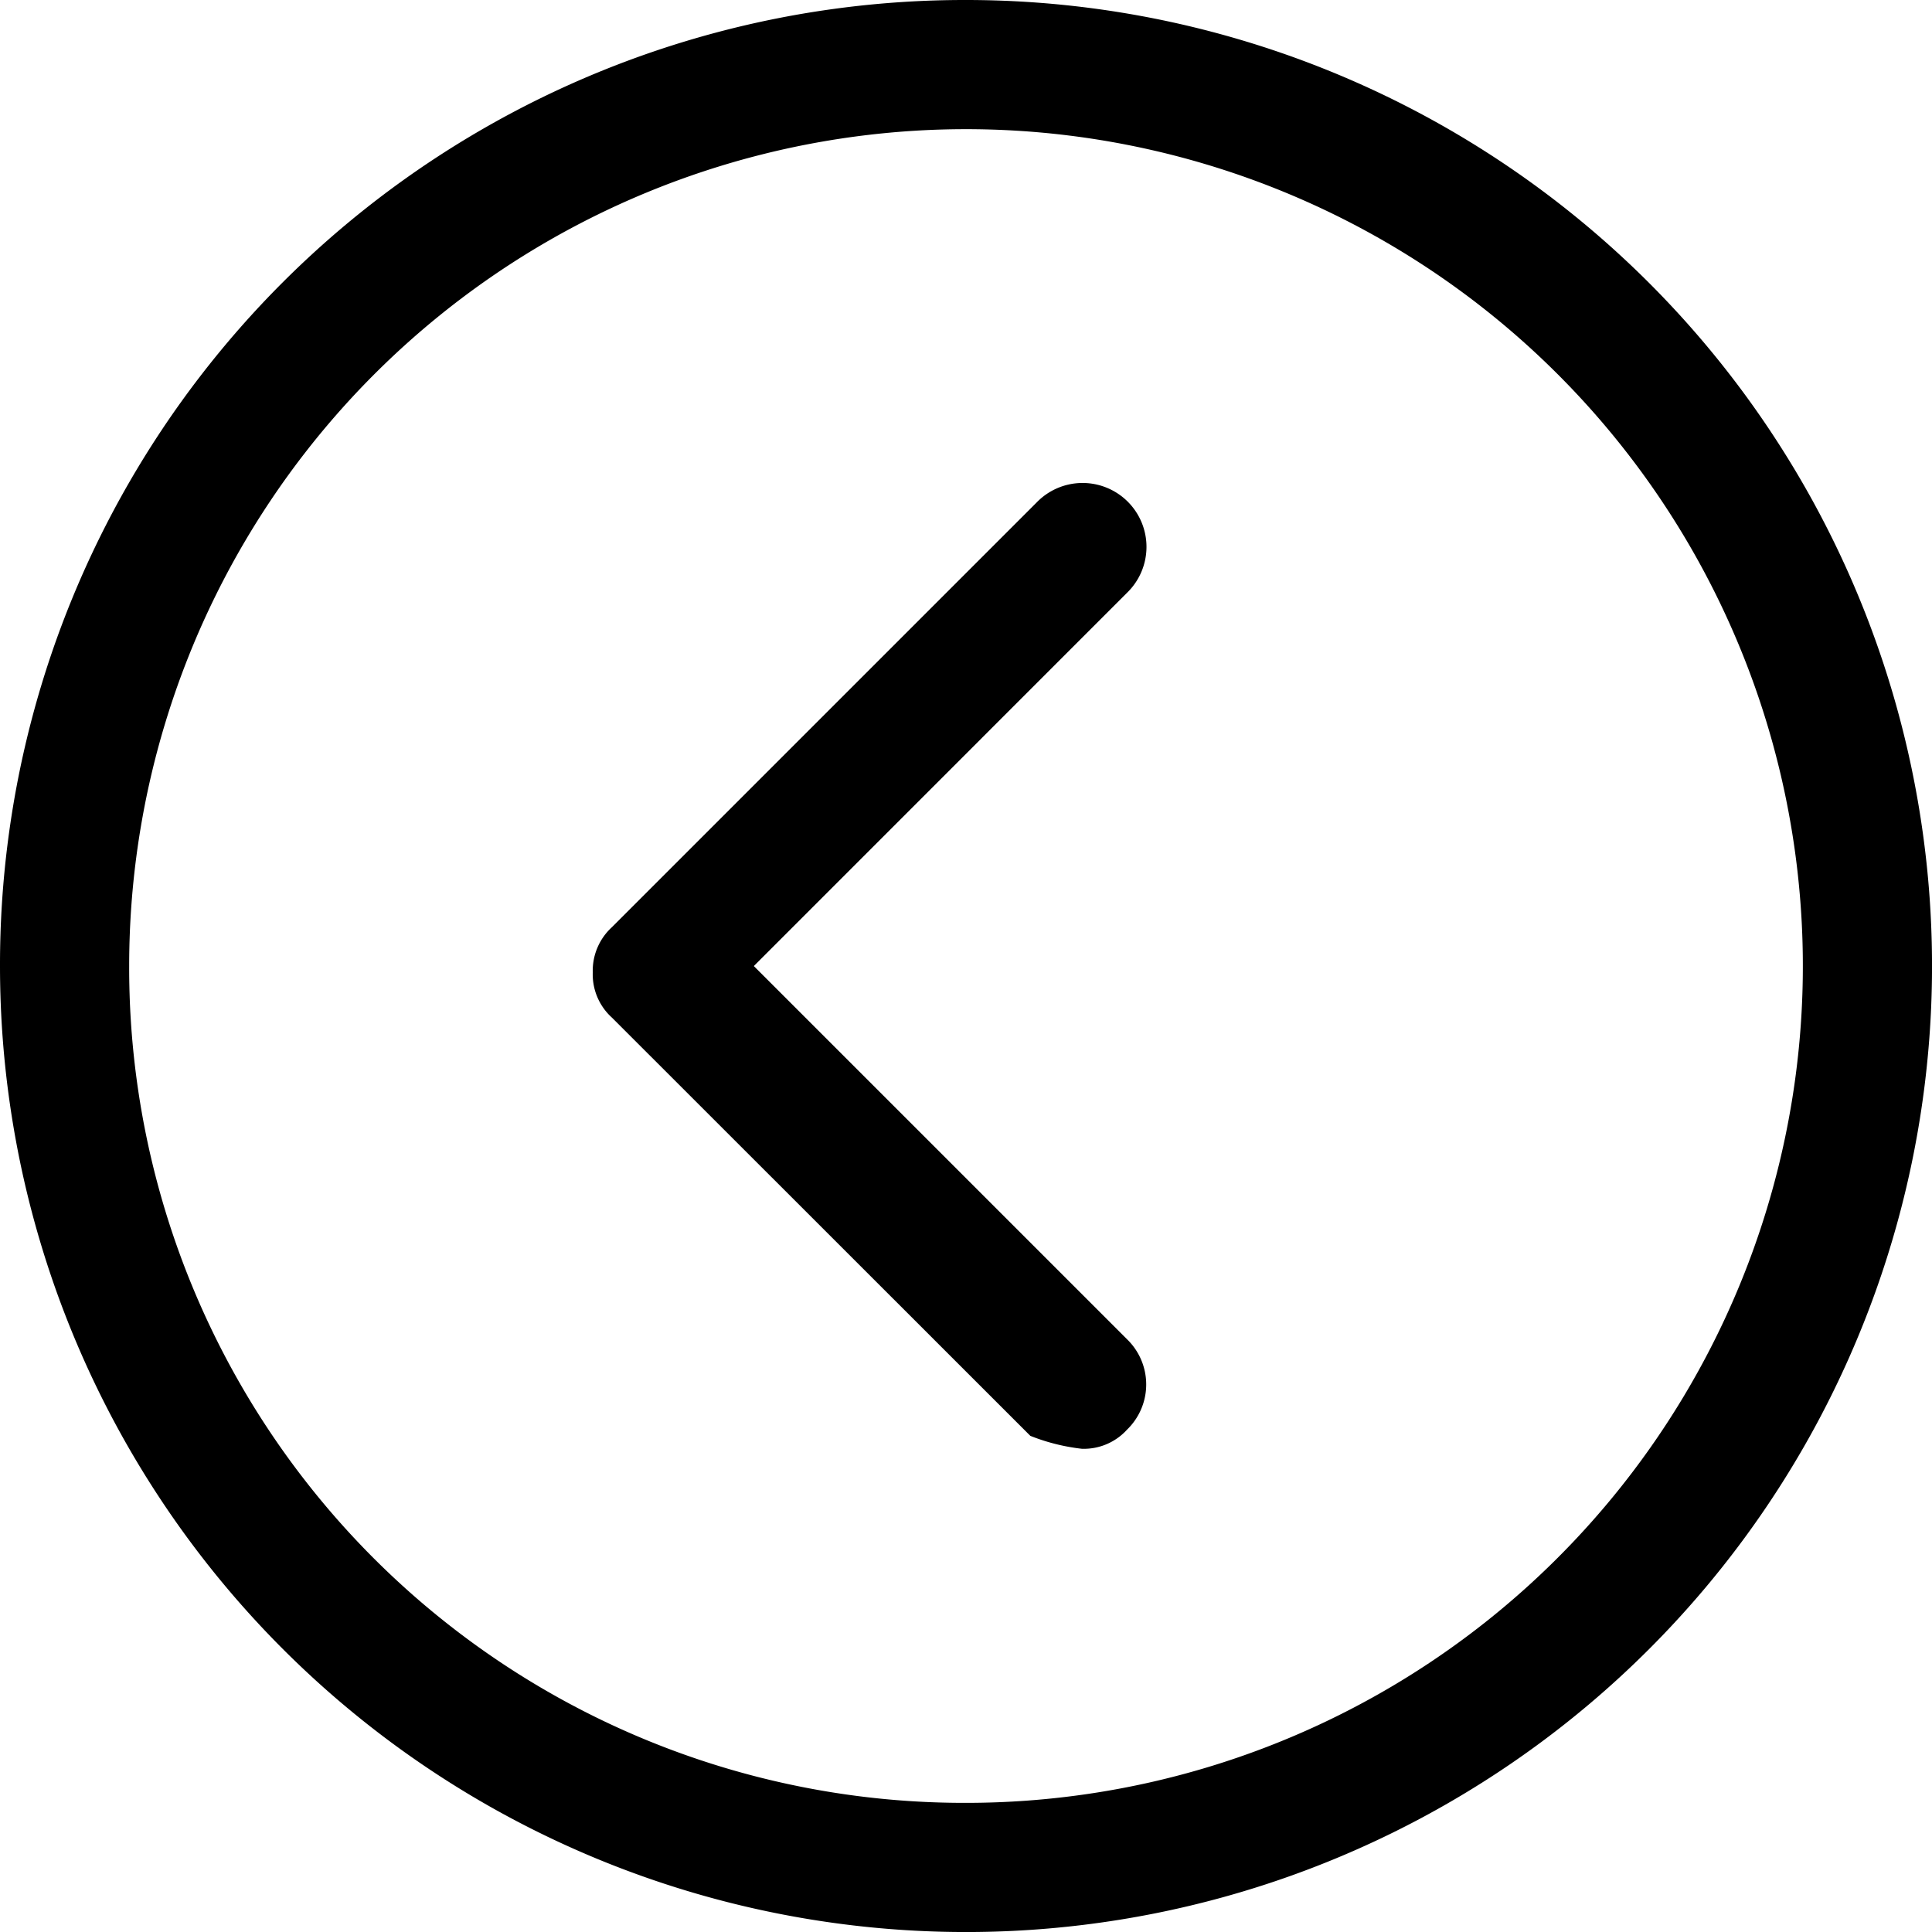 <svg id="right-arrow_3_" data-name="right-arrow (3)" xmlns="http://www.w3.org/2000/svg" width="54.695" height="54.695" viewBox="0 0 54.695 54.695">
  <g id="Group_2" data-name="Group 2">
    <g id="Group_1" data-name="Group 1">
      <path id="Path_8" data-name="Path 8" d="M27.348,0A27.348,27.348,0,1,1,0,27.348,27.309,27.309,0,0,1,27.348,0Zm0,51.039A23.691,23.691,0,1,0,3.657,27.347,23.639,23.639,0,0,0,27.348,51.039Z"/>
    </g>
  </g>
  <g id="Group_4" data-name="Group 4" transform="translate(16.781 13.681)">
    <g id="Group_3" data-name="Group 3">
      <path id="Path_9" data-name="Path 9" d="M138.154,97.2l12.026-12.026a1.809,1.809,0,1,1,2.558,2.558L142.172,98.3l10.566,10.566a1.78,1.78,0,0,1,0,2.558,1.65,1.65,0,0,1-1.279.542A5.667,5.667,0,0,1,150,111.6L138.154,99.759a1.65,1.65,0,0,1-.542-1.279A1.67,1.67,0,0,1,138.154,97.2Z" transform="translate(-137.612 -84.632)"/>
    </g>
  </g>
</svg>
